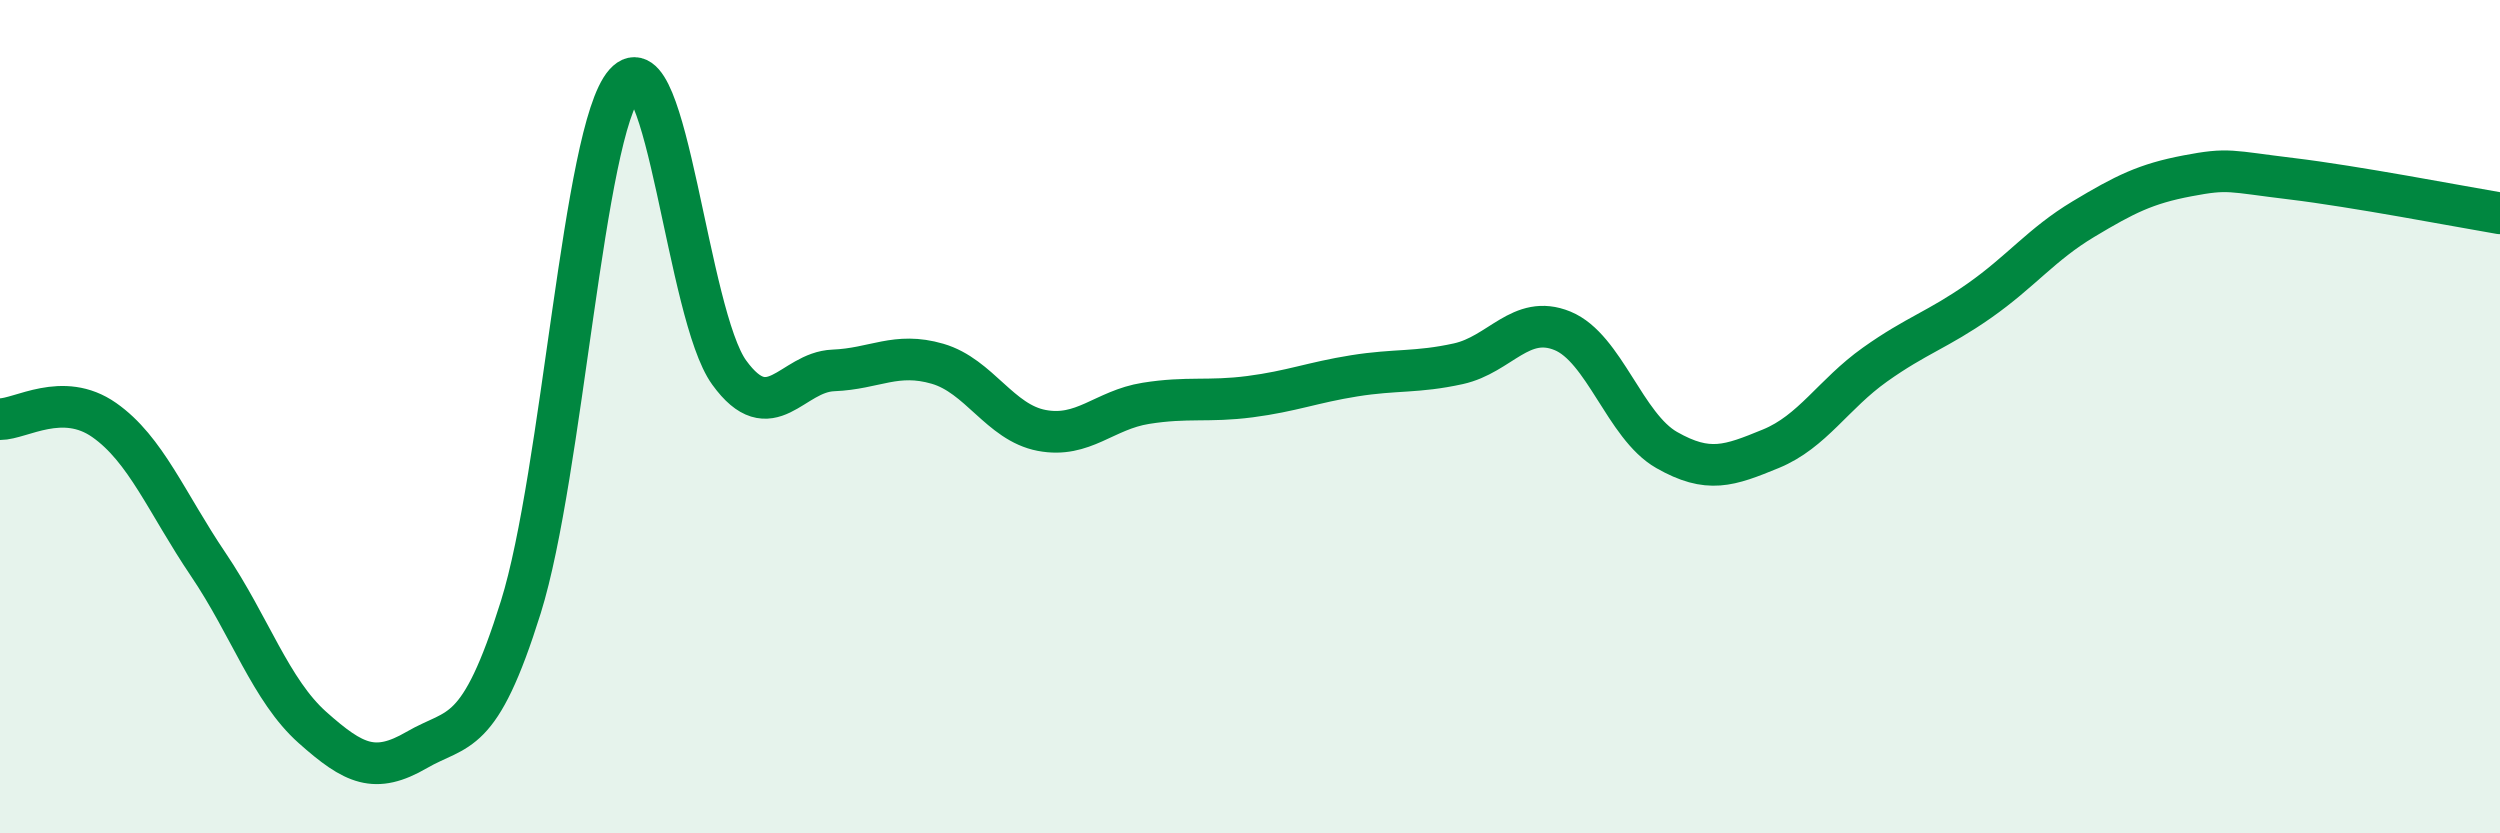 
    <svg width="60" height="20" viewBox="0 0 60 20" xmlns="http://www.w3.org/2000/svg">
      <path
        d="M 0,10.06 C 0.5,10.06 1.5,9.38 2.5,10.08 C 3.5,10.78 4,12.07 5,13.55 C 6,15.03 6.5,16.57 7.5,17.46 C 8.5,18.35 9,18.58 10,18 C 11,17.42 11.5,17.77 12.5,14.57 C 13.5,11.37 14,3.13 15,2 C 16,0.87 16.5,7.56 17.5,8.94 C 18.5,10.32 19,8.93 20,8.89 C 21,8.85 21.5,8.44 22.5,8.73 C 23.5,9.02 24,10.14 25,10.33 C 26,10.52 26.5,9.84 27.5,9.68 C 28.5,9.52 29,9.65 30,9.52 C 31,9.39 31.5,9.18 32.5,9.02 C 33.5,8.86 34,8.95 35,8.73 C 36,8.51 36.5,7.53 37.5,7.94 C 38.5,8.35 39,10.23 40,10.8 C 41,11.37 41.5,11.18 42.5,10.77 C 43.5,10.36 44,9.46 45,8.75 C 46,8.04 46.5,7.92 47.5,7.22 C 48.5,6.52 49,5.86 50,5.26 C 51,4.66 51.5,4.41 52.5,4.22 C 53.5,4.03 53.5,4.11 55,4.29 C 56.5,4.47 59,4.95 60,5.12L60 20L0 20Z"
        fill="#008740"
        opacity="0.1"
        stroke-linecap="round"
        stroke-linejoin="round"
      />
      <path
        d="M 0,10.06 C 0.5,10.06 1.5,9.38 2.5,10.08 C 3.5,10.78 4,12.07 5,13.55 C 6,15.03 6.5,16.57 7.5,17.46 C 8.5,18.35 9,18.58 10,18 C 11,17.42 11.5,17.77 12.5,14.57 C 13.5,11.37 14,3.13 15,2 C 16,0.87 16.5,7.56 17.5,8.94 C 18.5,10.32 19,8.93 20,8.89 C 21,8.85 21.5,8.44 22.5,8.73 C 23.5,9.02 24,10.14 25,10.33 C 26,10.52 26.5,9.84 27.5,9.68 C 28.5,9.52 29,9.65 30,9.52 C 31,9.39 31.5,9.18 32.5,9.02 C 33.5,8.86 34,8.95 35,8.73 C 36,8.51 36.5,7.53 37.5,7.94 C 38.5,8.35 39,10.23 40,10.8 C 41,11.37 41.5,11.18 42.5,10.77 C 43.5,10.36 44,9.46 45,8.75 C 46,8.04 46.5,7.92 47.5,7.22 C 48.5,6.52 49,5.86 50,5.26 C 51,4.66 51.5,4.41 52.5,4.22 C 53.5,4.03 53.5,4.11 55,4.29 C 56.5,4.47 59,4.95 60,5.12"
        stroke="#008740"
        stroke-width="1"
        fill="none"
        stroke-linecap="round"
        stroke-linejoin="round"
      />
    </svg>
  